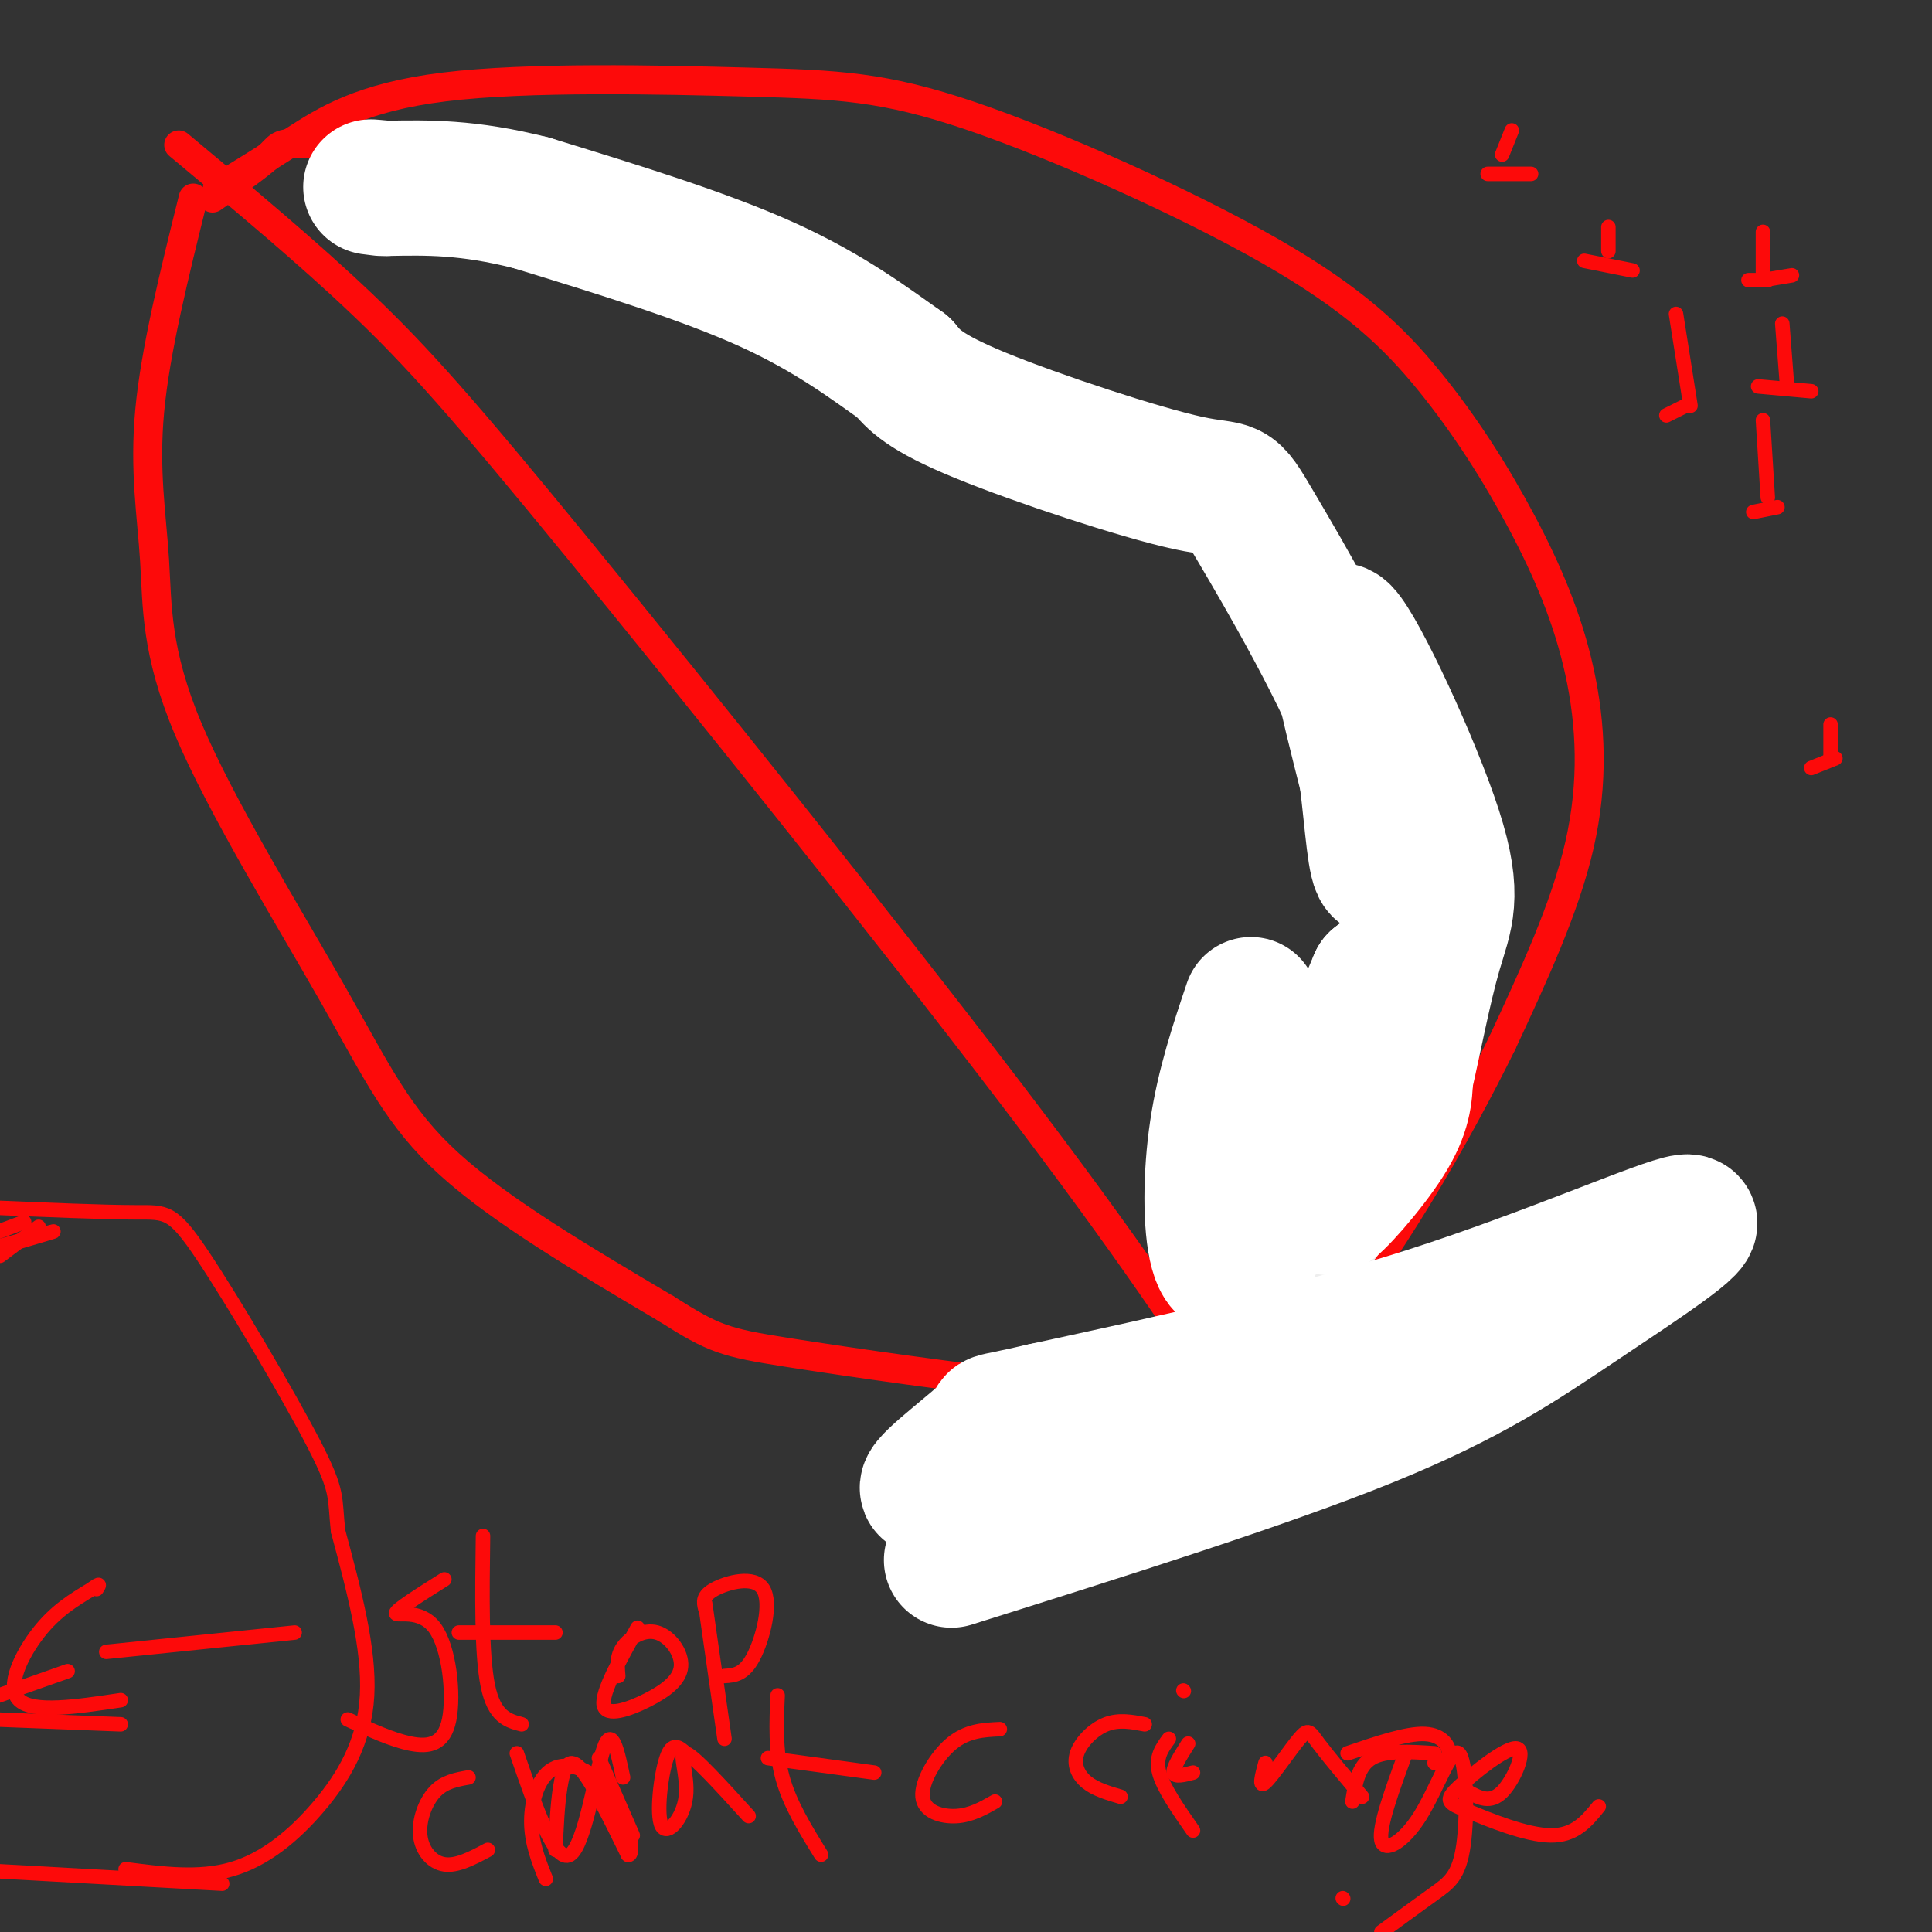 <svg viewBox='0 0 400 400' version='1.1' xmlns='http://www.w3.org/2000/svg' xmlns:xlink='http://www.w3.org/1999/xlink'><rect x="0" y="0" width="400" height="400" fill="#333333" stroke="none"/><g fill='none' stroke='#FD0A0A' stroke-width='6' stroke-linecap='round' stroke-linejoin='round'><path d='M257,294c-11.333,-17.393 -22.667,-34.786 -48,-68c-25.333,-33.214 -64.667,-82.250 -89,-112c-24.333,-29.750 -33.667,-40.214 -45,-51c-11.333,-10.786 -24.667,-21.893 -38,-33'/><path d='M40,41c-3.916,15.763 -7.832,31.526 -9,44c-1.168,12.474 0.414,21.657 1,31c0.586,9.343 0.178,18.844 7,35c6.822,16.156 20.875,38.965 30,55c9.125,16.035 13.321,25.296 24,35c10.679,9.704 27.839,19.852 45,30'/><path d='M138,271c9.880,6.274 12.081,6.960 25,9c12.919,2.040 36.555,5.434 52,7c15.445,1.566 22.699,1.305 29,-1c6.301,-2.305 11.651,-6.652 17,-11'/><path d='M261,275c4.532,-1.289 7.361,0.989 14,-8c6.639,-8.989 17.089,-29.244 23,-46c5.911,-16.756 7.284,-30.011 4,-43c-3.284,-12.989 -11.224,-25.711 -19,-36c-7.776,-10.289 -15.388,-18.144 -23,-26'/><path d='M260,116c-5.947,-7.231 -9.316,-12.309 -24,-22c-14.684,-9.691 -40.684,-23.994 -63,-35c-22.316,-11.006 -40.947,-18.716 -58,-23c-17.053,-4.284 -32.526,-5.142 -48,-6'/><path d='M67,30c-9.378,-0.889 -8.822,-0.111 -11,2c-2.178,2.111 -7.089,5.556 -12,9'/><path d='M45,39c4.908,-3.019 9.815,-6.038 16,-10c6.185,-3.962 13.646,-8.865 31,-11c17.354,-2.135 44.601,-1.500 63,-1c18.399,0.500 27.952,0.866 46,7c18.048,6.134 44.592,18.036 62,28c17.408,9.964 25.681,17.990 33,27c7.319,9.010 13.683,19.003 19,29c5.317,9.997 9.585,19.999 12,31c2.415,11.001 2.976,23.000 0,36c-2.976,13.000 -9.488,27.000 -16,41'/><path d='M311,216c-9.167,18.655 -24.083,44.792 -38,61c-13.917,16.208 -26.833,22.488 -37,27c-10.167,4.512 -17.583,7.256 -25,10'/></g>
<g fill='none' stroke='#EEEEEE' stroke-width='28' stroke-linecap='round' stroke-linejoin='round'><path d='M282,233c-4.750,11.167 -9.500,22.333 -8,18c1.500,-4.333 9.250,-24.167 17,-44'/><path d='M291,207c3.000,-12.500 2.000,-21.750 1,-31'/></g>
<g fill='none' stroke='#FFFFFF' stroke-width='28' stroke-linecap='round' stroke-linejoin='round'><path d='M259,208c-2.798,8.315 -5.595,16.631 -7,26c-1.405,9.369 -1.417,19.792 0,25c1.417,5.208 4.262,5.202 10,-5c5.738,-10.202 14.369,-30.601 23,-51'/><path d='M285,203c3.769,-3.456 1.691,13.404 -2,26c-3.691,12.596 -8.994,20.930 -8,21c0.994,0.070 8.284,-8.123 12,-14c3.716,-5.877 3.858,-9.439 4,-13'/><path d='M291,223c1.659,-7.134 3.805,-18.469 6,-26c2.195,-7.531 4.437,-11.258 0,-25c-4.437,-13.742 -15.553,-37.498 -19,-41c-3.447,-3.502 0.777,13.249 5,30'/><path d='M283,161c1.199,9.662 1.698,18.818 3,19c1.302,0.182 3.407,-8.609 -2,-24c-5.407,-15.391 -18.326,-37.383 -24,-47c-5.674,-9.617 -4.105,-6.858 -14,-9c-9.895,-2.142 -31.256,-9.183 -43,-14c-11.744,-4.817 -13.872,-7.408 -16,-10'/><path d='M187,76c-6.533,-4.578 -14.867,-11.022 -28,-17c-13.133,-5.978 -31.067,-11.489 -49,-17'/><path d='M110,42c-13.167,-3.333 -21.583,-3.167 -30,-3'/><path d='M80,39c-5.167,-0.500 -3.083,-0.250 -1,0'/><path d='M197,323c32.327,-10.174 64.654,-20.348 86,-29c21.346,-8.652 31.711,-15.783 44,-24c12.289,-8.217 26.501,-17.520 22,-17c-4.501,0.520 -27.715,10.863 -53,19c-25.285,8.137 -52.643,14.069 -80,20'/><path d='M216,292c-13.857,3.202 -8.500,1.208 -11,4c-2.500,2.792 -12.857,10.369 -13,12c-0.143,1.631 9.929,-2.685 20,-7'/><path d='M212,301c3.667,-0.333 2.833,2.333 2,5'/></g>
<g fill='none' stroke='#FD0A0A' stroke-width='3' stroke-linecap='round' stroke-linejoin='round'><path d='M14,346c0.000,0.000 -17.000,6.000 -17,6'/><path d='M-1,356c0.000,0.000 26.000,1.000 26,1'/><path d='M22,342c0.000,0.000 39.000,-4.000 39,-4'/><path d='M92,327c-4.998,3.147 -9.997,6.293 -10,7c-0.003,0.707 4.989,-1.027 8,3c3.011,4.027 4.041,13.815 3,19c-1.041,5.185 -4.155,5.767 -8,5c-3.845,-0.767 -8.423,-2.884 -13,-5'/><path d='M100,318c-0.167,12.250 -0.333,24.500 1,31c1.333,6.500 4.167,7.250 7,8'/><path d='M95,338c0.000,0.000 20.000,0.000 20,0'/><path d='M132,337c-3.739,6.724 -7.479,13.448 -7,16c0.479,2.552 5.175,0.932 9,-1c3.825,-1.932 6.778,-4.178 7,-7c0.222,-2.822 -2.286,-6.221 -5,-7c-2.714,-0.779 -5.632,1.063 -7,3c-1.368,1.937 -1.184,3.968 -1,6'/><path d='M146,332c0.000,0.000 4.000,28.000 4,28'/><path d='M146,333c-0.310,-1.298 -0.619,-2.595 2,-4c2.619,-1.405 8.167,-2.917 10,0c1.833,2.917 -0.048,10.262 -2,14c-1.952,3.738 -3.976,3.869 -6,4'/><path d='M97,368c-2.524,0.446 -5.048,0.893 -7,3c-1.952,2.107 -3.333,5.875 -3,9c0.333,3.125 2.381,5.607 5,6c2.619,0.393 5.810,-1.304 9,-3'/><path d='M107,363c3.956,11.444 7.911,22.889 11,21c3.089,-1.889 5.311,-17.111 7,-22c1.689,-4.889 2.844,0.556 4,6'/><path d='M142,363c-1.405,-1.252 -2.810,-2.504 -4,1c-1.190,3.504 -2.164,11.764 -1,14c1.164,2.236 4.467,-1.552 5,-6c0.533,-4.448 -1.705,-9.557 0,-9c1.705,0.557 7.352,6.778 13,13'/><path d='M161,351c-0.250,5.750 -0.500,11.500 1,17c1.500,5.500 4.750,10.750 8,16'/><path d='M159,364c0.000,0.000 22.000,3.000 22,3'/><path d='M124,364c0.000,0.000 7.000,16.000 7,16'/><path d='M25,352c-9.067,1.356 -18.133,2.711 -21,0c-2.867,-2.711 0.467,-9.489 4,-14c3.533,-4.511 7.267,-6.756 11,-9'/><path d='M19,329c2.000,-1.500 1.500,-0.750 1,0'/><path d='M207,358c-3.387,0.161 -6.774,0.321 -10,3c-3.226,2.679 -6.292,7.875 -6,11c0.292,3.125 3.940,4.179 7,4c3.060,-0.179 5.530,-1.589 8,-3'/><path d='M232,372c-2.601,-0.768 -5.202,-1.536 -7,-3c-1.798,-1.464 -2.792,-3.625 -2,-6c0.792,-2.375 3.369,-4.964 6,-6c2.631,-1.036 5.315,-0.518 8,0'/><path d='M246,361c-1.583,2.500 -3.167,5.000 -3,6c0.167,1.000 2.083,0.500 4,0'/><path d='M245,350c0.000,0.000 0.100,0.100 0.1,0.1'/><path d='M262,365c-0.726,2.673 -1.452,5.345 0,4c1.452,-1.345 5.083,-6.708 7,-9c1.917,-2.292 2.119,-1.512 4,1c1.881,2.512 5.440,6.756 9,11'/><path d='M291,363c-2.793,7.643 -5.585,15.286 -5,18c0.585,2.714 4.549,0.498 8,-5c3.451,-5.498 6.389,-14.278 8,-13c1.611,1.278 1.895,12.613 1,19c-0.895,6.387 -2.970,7.825 -6,10c-3.030,2.175 -7.015,5.088 -11,8'/><path d='M278,393c0.000,0.000 0.100,0.100 0.1,0.1'/><path d='M331,374c-2.463,3.035 -4.926,6.069 -10,6c-5.074,-0.069 -12.760,-3.242 -17,-5c-4.240,-1.758 -5.033,-2.100 -2,-5c3.033,-2.900 9.894,-8.358 12,-8c2.106,0.358 -0.541,6.531 -3,9c-2.459,2.469 -4.729,1.235 -7,0'/><path d='M279,363c6.133,-2.089 12.267,-4.178 16,-4c3.733,0.178 5.067,2.622 5,4c-0.067,1.378 -1.533,1.689 -3,2'/><path d='M297,363c-5.083,-0.333 -10.167,-0.667 -13,1c-2.833,1.667 -3.417,5.333 -4,9'/><path d='M242,360c-1.417,1.917 -2.833,3.833 -2,7c0.833,3.167 3.917,7.583 7,12'/><path d='M26,387c7.595,0.988 15.190,1.976 22,0c6.810,-1.976 12.833,-6.917 18,-13c5.167,-6.083 9.476,-13.310 10,-23c0.524,-9.690 -2.738,-21.845 -6,-34'/><path d='M70,317c-0.794,-7.113 0.220,-7.896 -5,-18c-5.220,-10.104 -16.675,-29.528 -23,-39c-6.325,-9.472 -7.522,-8.992 -14,-9c-6.478,-0.008 -18.239,-0.504 -30,-1'/><path d='M46,390c0.000,0.000 -54.000,-3.000 -54,-3'/><path d='M5,253c0.000,0.000 -8.000,3.000 -8,3'/><path d='M0,258c6.000,-1.667 12.000,-3.333 11,-3c-1.000,0.333 -9.000,2.667 -17,5'/><path d='M0,260c0.000,0.000 8.000,-6.000 8,-6'/><path d='M115,383c0.200,-4.644 0.400,-9.289 1,-13c0.600,-3.711 1.600,-6.489 4,-4c2.400,2.489 6.200,10.244 10,18'/><path d='M130,384c1.506,0.568 0.270,-7.013 -3,-12c-3.270,-4.987 -8.573,-7.381 -12,-6c-3.427,1.381 -4.979,6.537 -5,11c-0.021,4.463 1.490,8.231 3,12'/><path d='M362,58c0.000,0.000 4.000,0.000 4,0'/><path d='M365,58c0.000,0.000 0.000,-10.000 0,-10'/><path d='M365,58c0.000,0.000 6.000,-1.000 6,-1'/><path d='M364,80c0.000,0.000 11.000,1.000 11,1'/><path d='M370,80c0.000,0.000 -1.000,-13.000 -1,-13'/><path d='M328,54c0.000,0.000 10.000,2.000 10,2'/><path d='M333,52c0.000,0.000 0.000,-5.000 0,-5'/><path d='M308,36c0.000,0.000 9.000,0.000 9,0'/><path d='M311,32c0.000,0.000 2.000,-5.000 2,-5'/><path d='M345,86c0.000,0.000 4.000,-2.000 4,-2'/><path d='M350,84c0.000,0.000 -3.000,-19.000 -3,-19'/><path d='M363,106c0.000,0.000 5.000,-1.000 5,-1'/><path d='M366,103c0.000,0.000 -1.000,-16.000 -1,-16'/><path d='M375,159c0.000,0.000 5.000,-2.000 5,-2'/><path d='M379,157c0.000,0.000 0.000,-7.000 0,-7'/></g>
</svg>